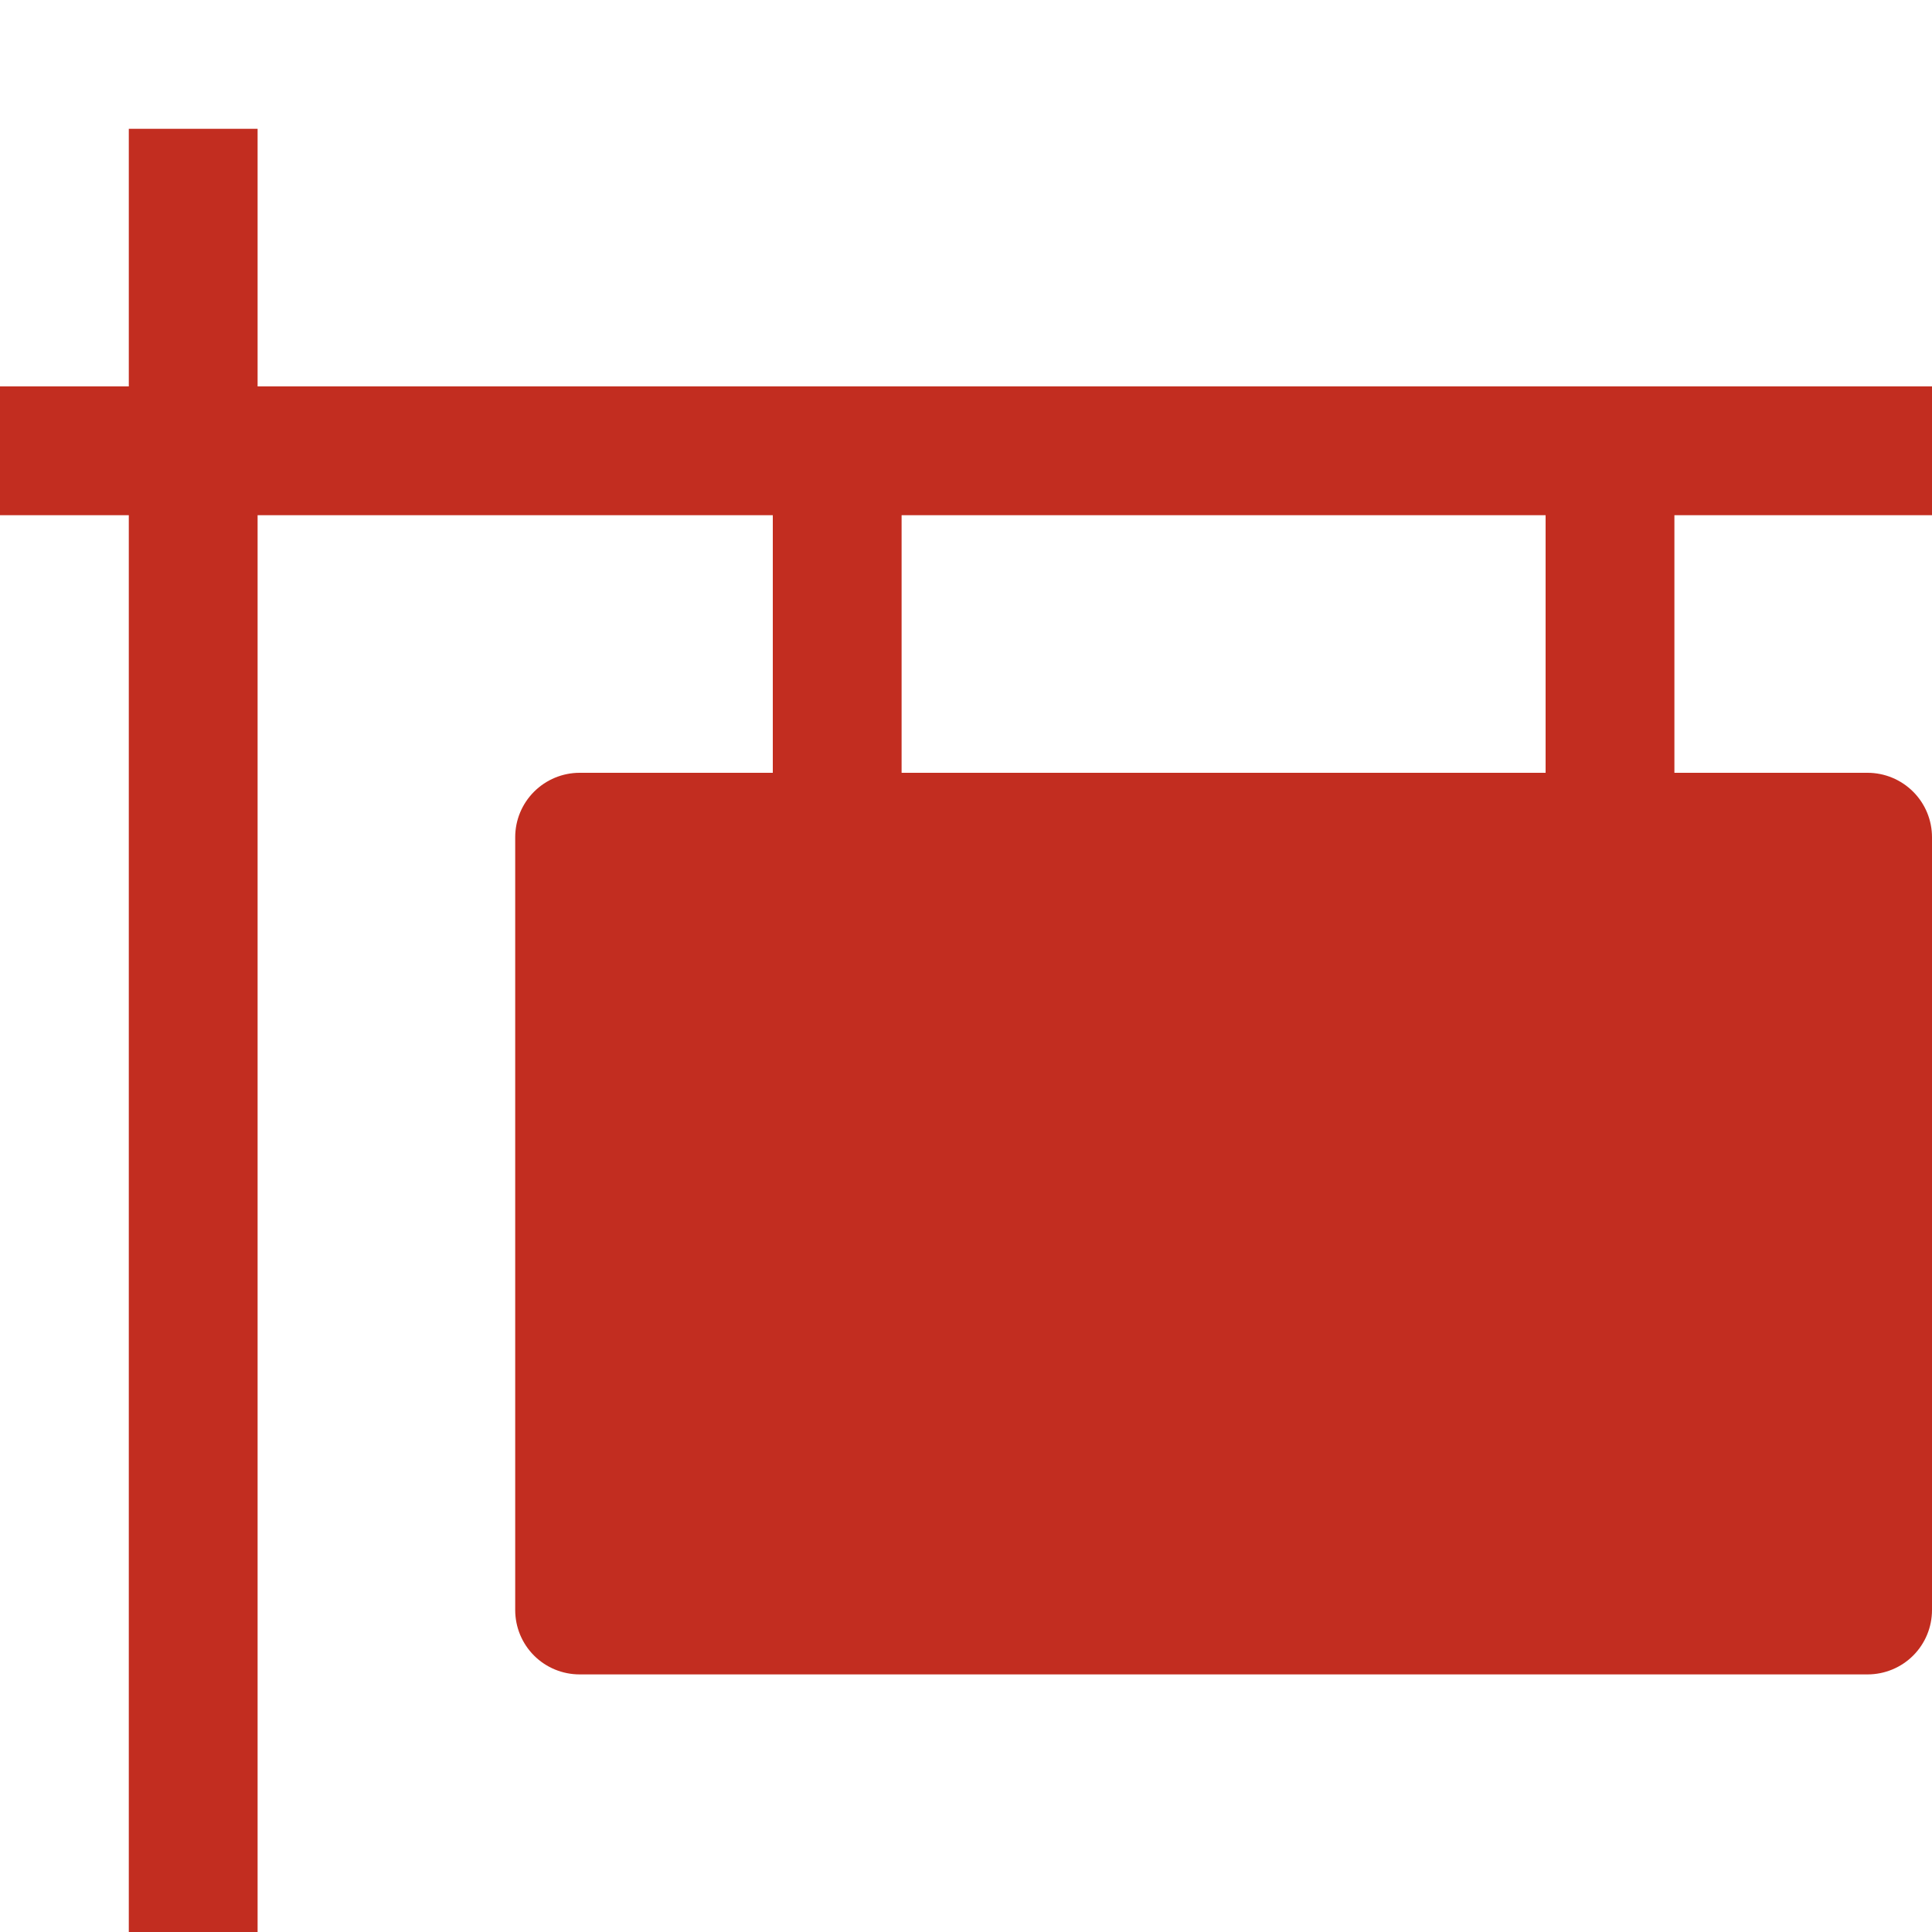 <svg width="24" height="24" viewBox="0 0 24 24" fill="none" xmlns="http://www.w3.org/2000/svg">
<path fill-rule="evenodd" clip-rule="evenodd" d="M1.6 1.6V4.8H0V6.4H1.6V24H3.2V6.4H9.6V9.6H7.2C6.988 9.6 6.784 9.685 6.634 9.835C6.484 9.985 6.4 10.188 6.4 10.4V20C6.4 20.213 6.484 20.416 6.634 20.566C6.784 20.716 6.988 20.8 7.2 20.8H23.2C23.412 20.8 23.616 20.716 23.766 20.566C23.916 20.416 24 20.213 24 20V10.4C24 10.188 23.916 9.985 23.766 9.835C23.616 9.685 23.412 9.6 23.2 9.6H20.8V6.4H24V4.8H3.2V1.6H1.6ZM11.2 9.6V6.4H19.2V9.6H11.2Z" fill="#C22D20"/>
</svg>
